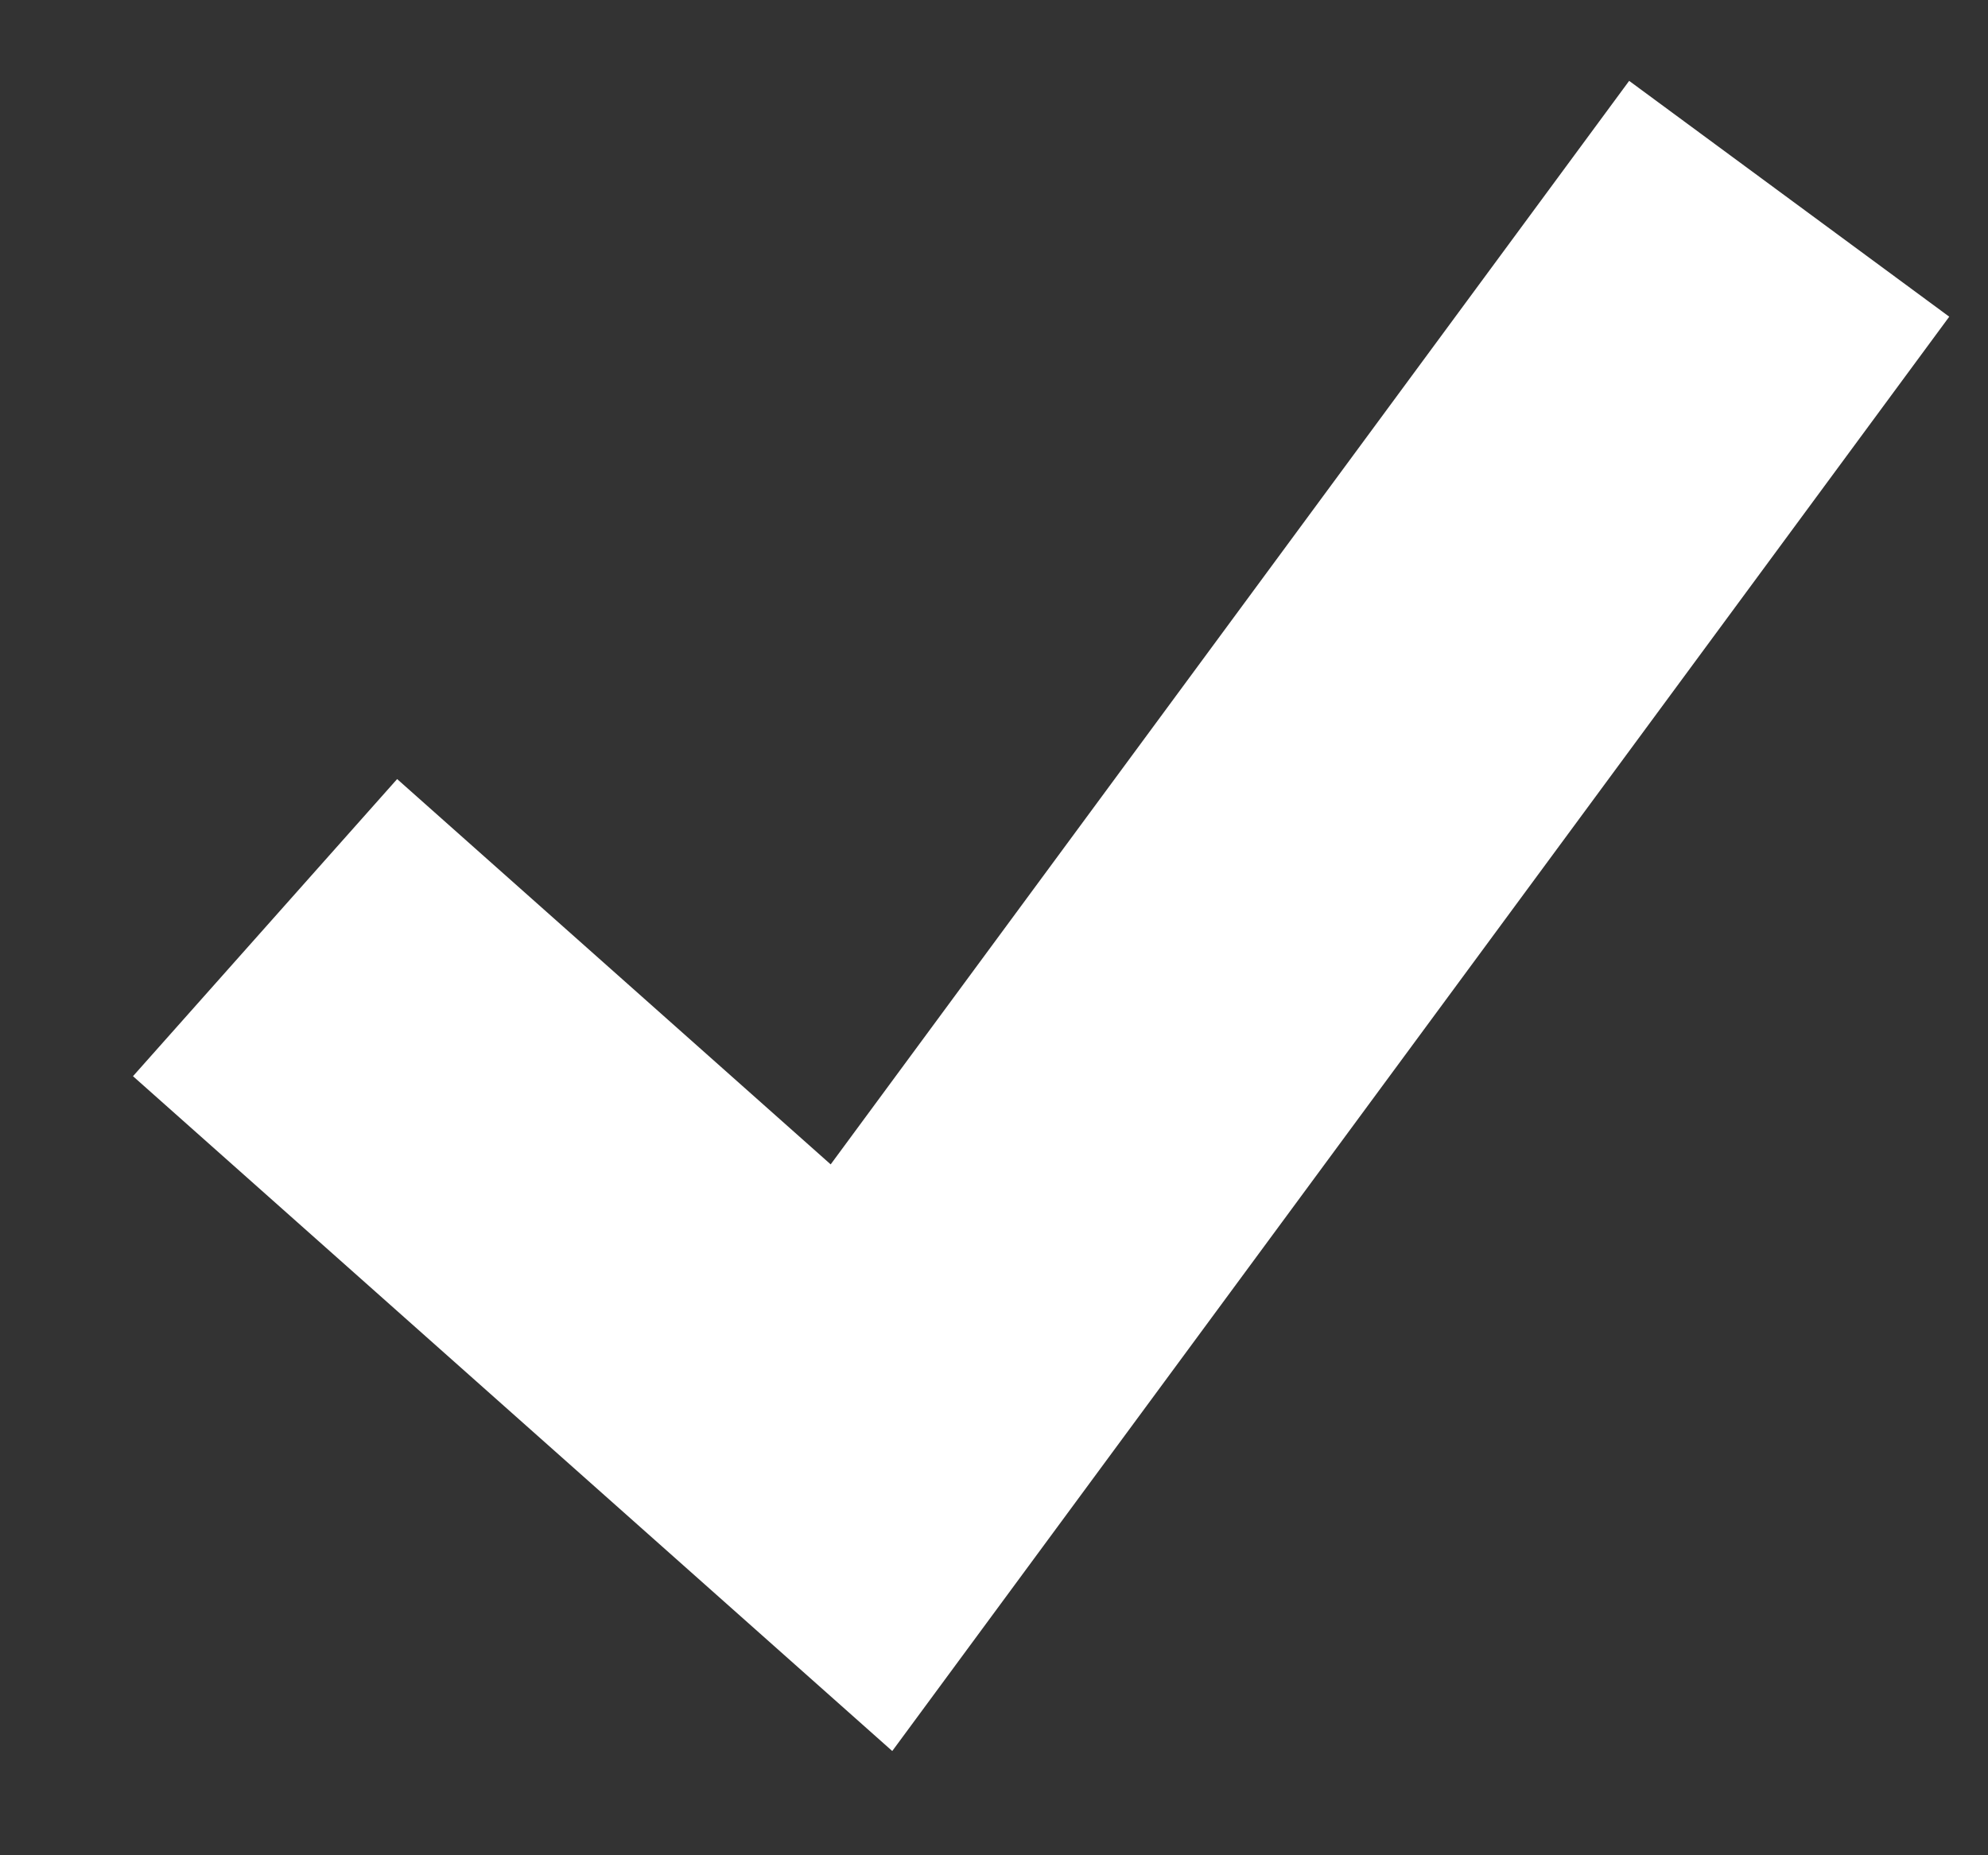 <svg width="15" height="14" viewBox="0 0 15 14" fill="none" xmlns="http://www.w3.org/2000/svg">
<rect x="0" y="0" width="15" height="14" fill="#333333" stroke="none"/>
<g clip-path="url(#clip0_643_109)">
<path d="M2 7L6.5 11L13.5 1.5" stroke="white" stroke-width="3" strokeLinecap="round"/>
</g>
<defs>
<clipPath id="clip0_643_109">
<rect width="15" height="14" fill="white"/>
</clipPath>
</defs>
</svg>
